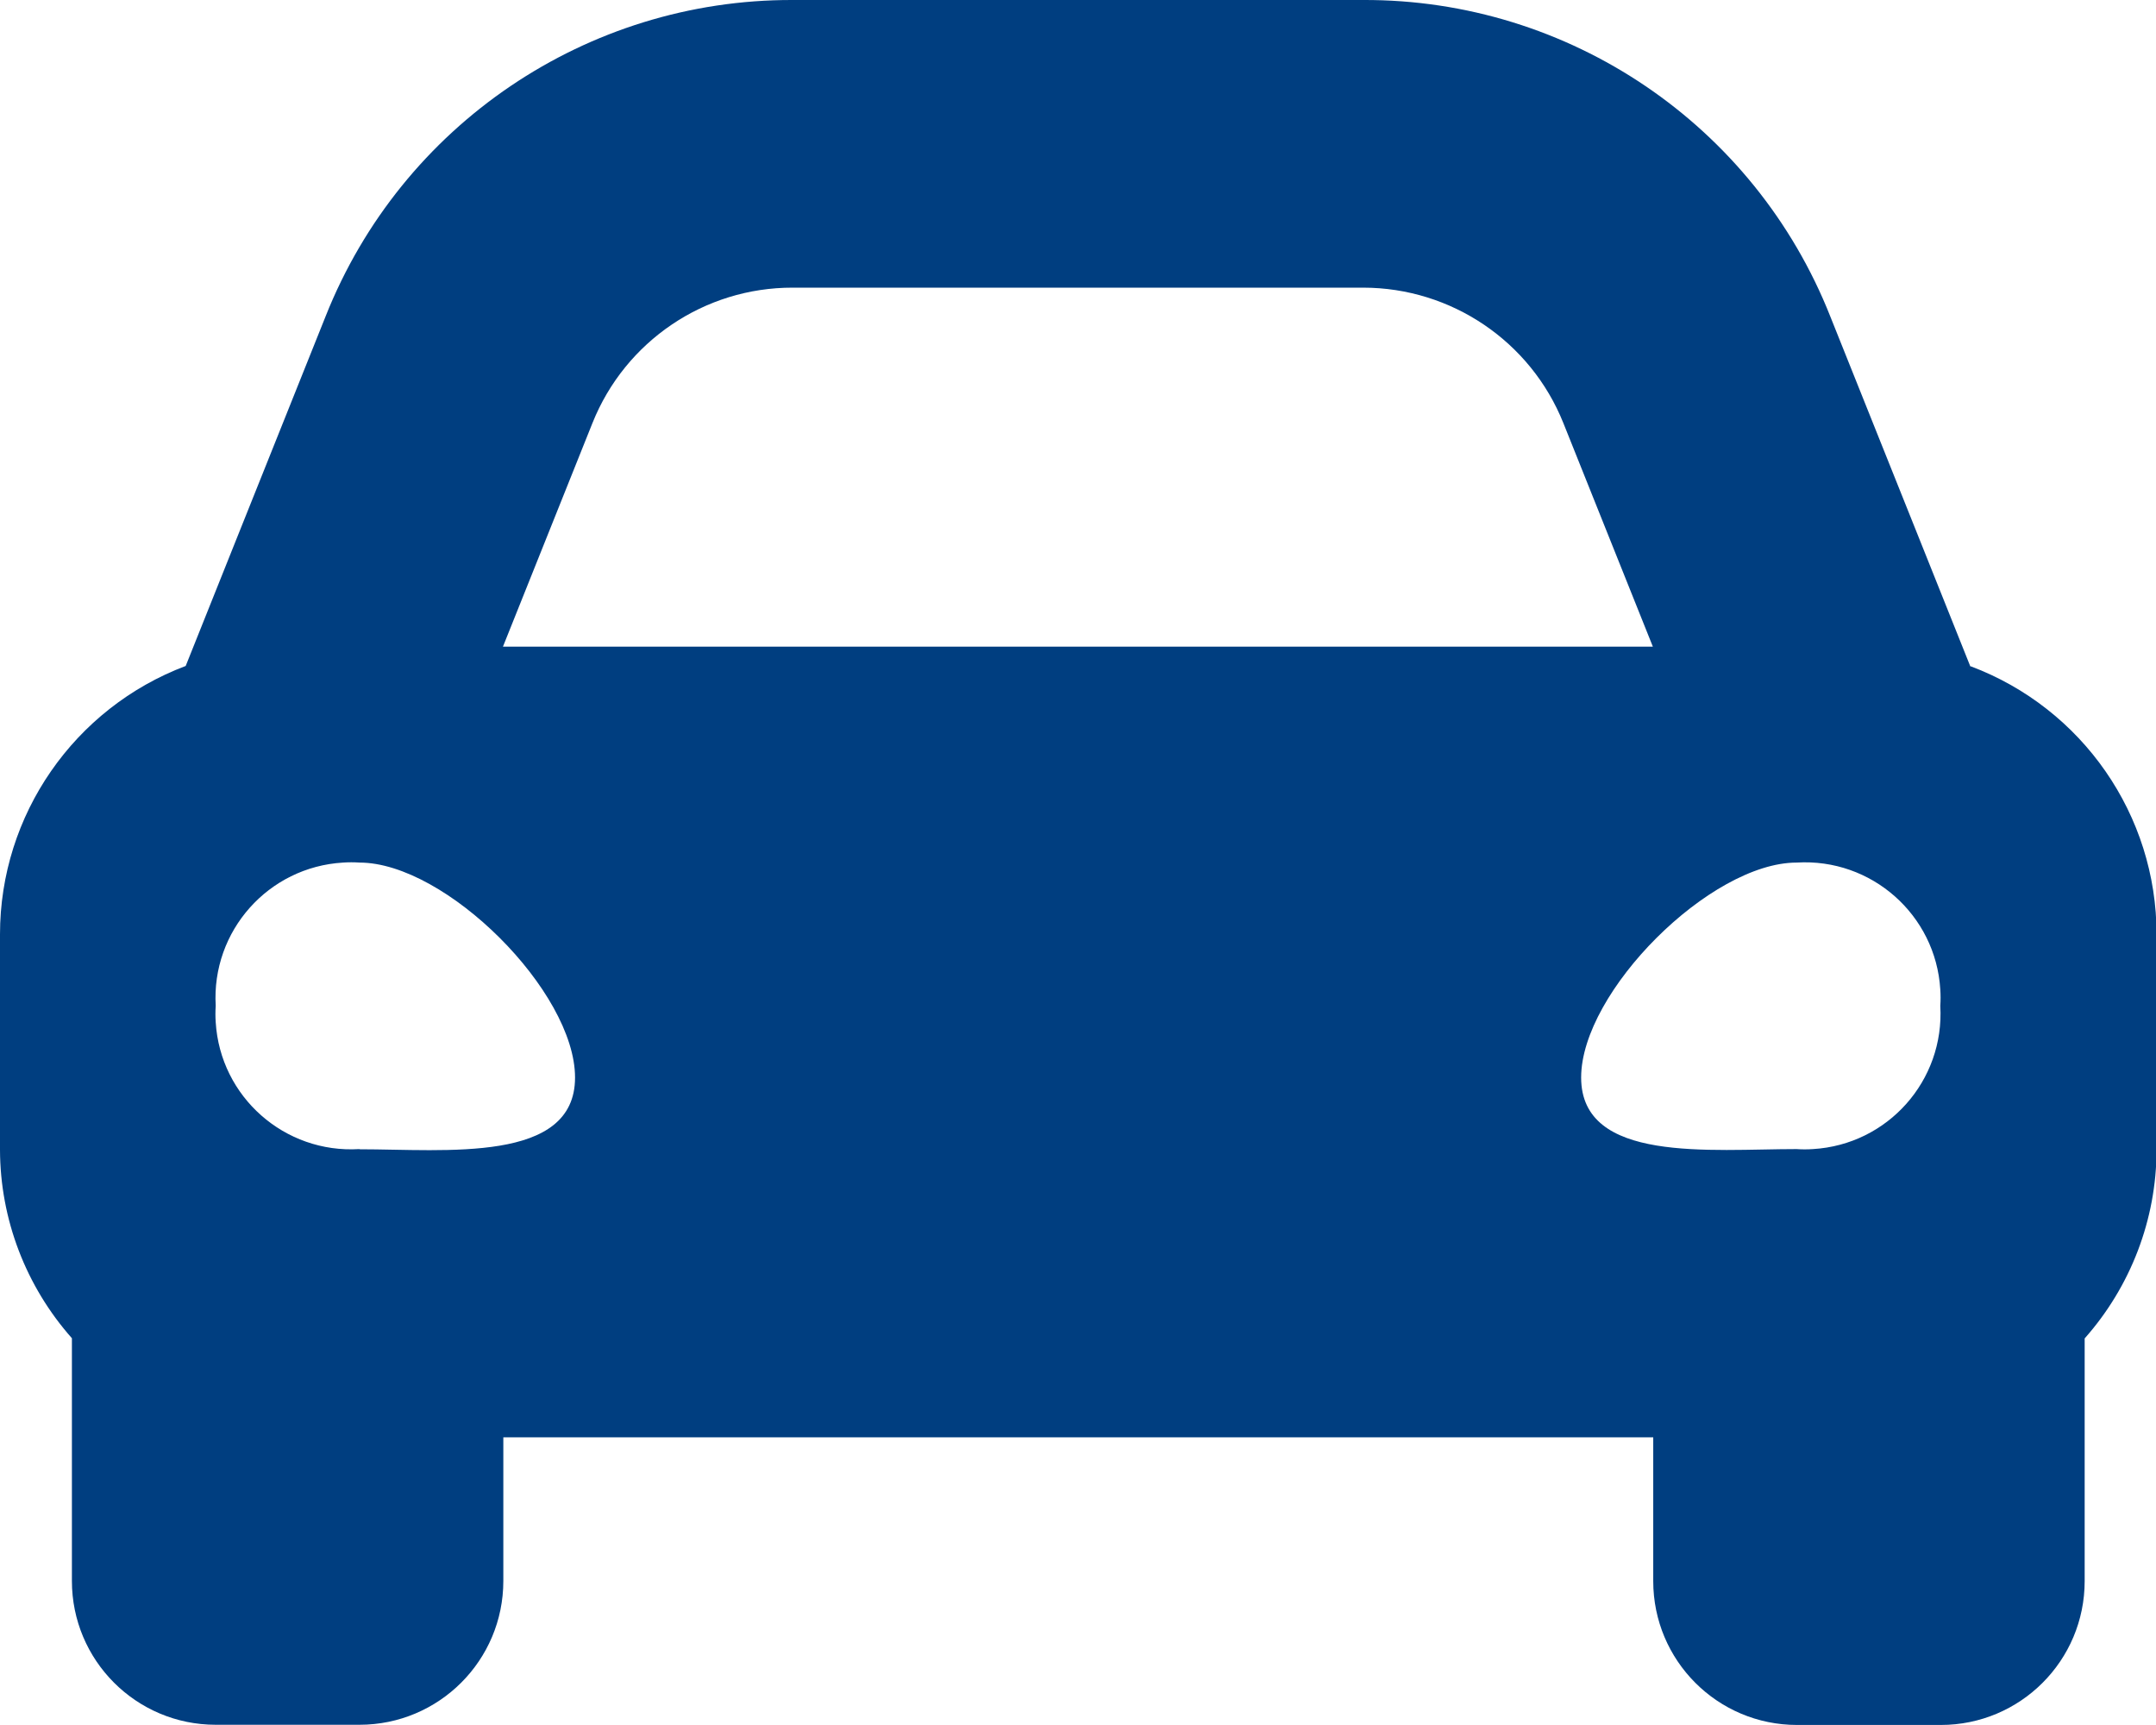 <?xml version="1.0" encoding="UTF-8"?>
<svg id="_レイヤー_2" data-name="レイヤー 2" xmlns="http://www.w3.org/2000/svg" viewBox="0 0 112.74 90.19">
  <defs>
    <style>
      .cls-1 {
        fill: #003e80;
        stroke-width: 0px;
      }
    </style>
  </defs>
  <g id="_レイヤー_2-2" data-name="レイヤー 2">
    <path id="Icon_awesome-car-alt" data-name="Icon awesome-car-alt" class="cls-1" d="M103.03,34.84l-2.64-6.6-4.68-11.69C91.75,6.53,82.05-.04,71.28,0h-29.83c-10.76-.03-20.45,6.53-24.42,16.53l-4.68,11.69-2.64,6.6C3.88,37.02,0,42.61,0,48.85v11.27c.01,3.63,1.35,7.13,3.76,9.85v12.69c0,4.15,3.36,7.52,7.52,7.52h7.52c4.15,0,7.52-3.36,7.52-7.52v-7.51h60.13v7.52c0,4.15,3.36,7.52,7.52,7.52h7.52c4.15,0,7.52-3.36,7.52-7.52v-12.69c2.41-2.72,3.75-6.22,3.76-9.85v-11.27c0-6.24-3.87-11.82-9.71-14.02ZM30.98,22.12c1.71-4.28,5.86-7.09,10.47-7.08h29.83c4.61,0,8.76,2.81,10.47,7.08l4.68,11.69H26.3l4.68-11.69h0ZM18.79,60.08c-3.91.24-7.27-2.73-7.51-6.63-.02-.29-.02-.57,0-.86-.23-3.91,2.75-7.26,6.66-7.49.29-.02.57-.02.86,0,4.51,0,11.27,6.74,11.27,11.24s-6.76,3.75-11.27,3.75ZM93.95,60.08c-4.51,0-11.27.75-11.27-3.74s6.76-11.24,11.27-11.24c3.91-.24,7.27,2.73,7.51,6.63.02.29.02.57,0,.86.23,3.91-2.75,7.26-6.66,7.49-.29.02-.57.02-.86,0Z"/>
  </g>
</svg>